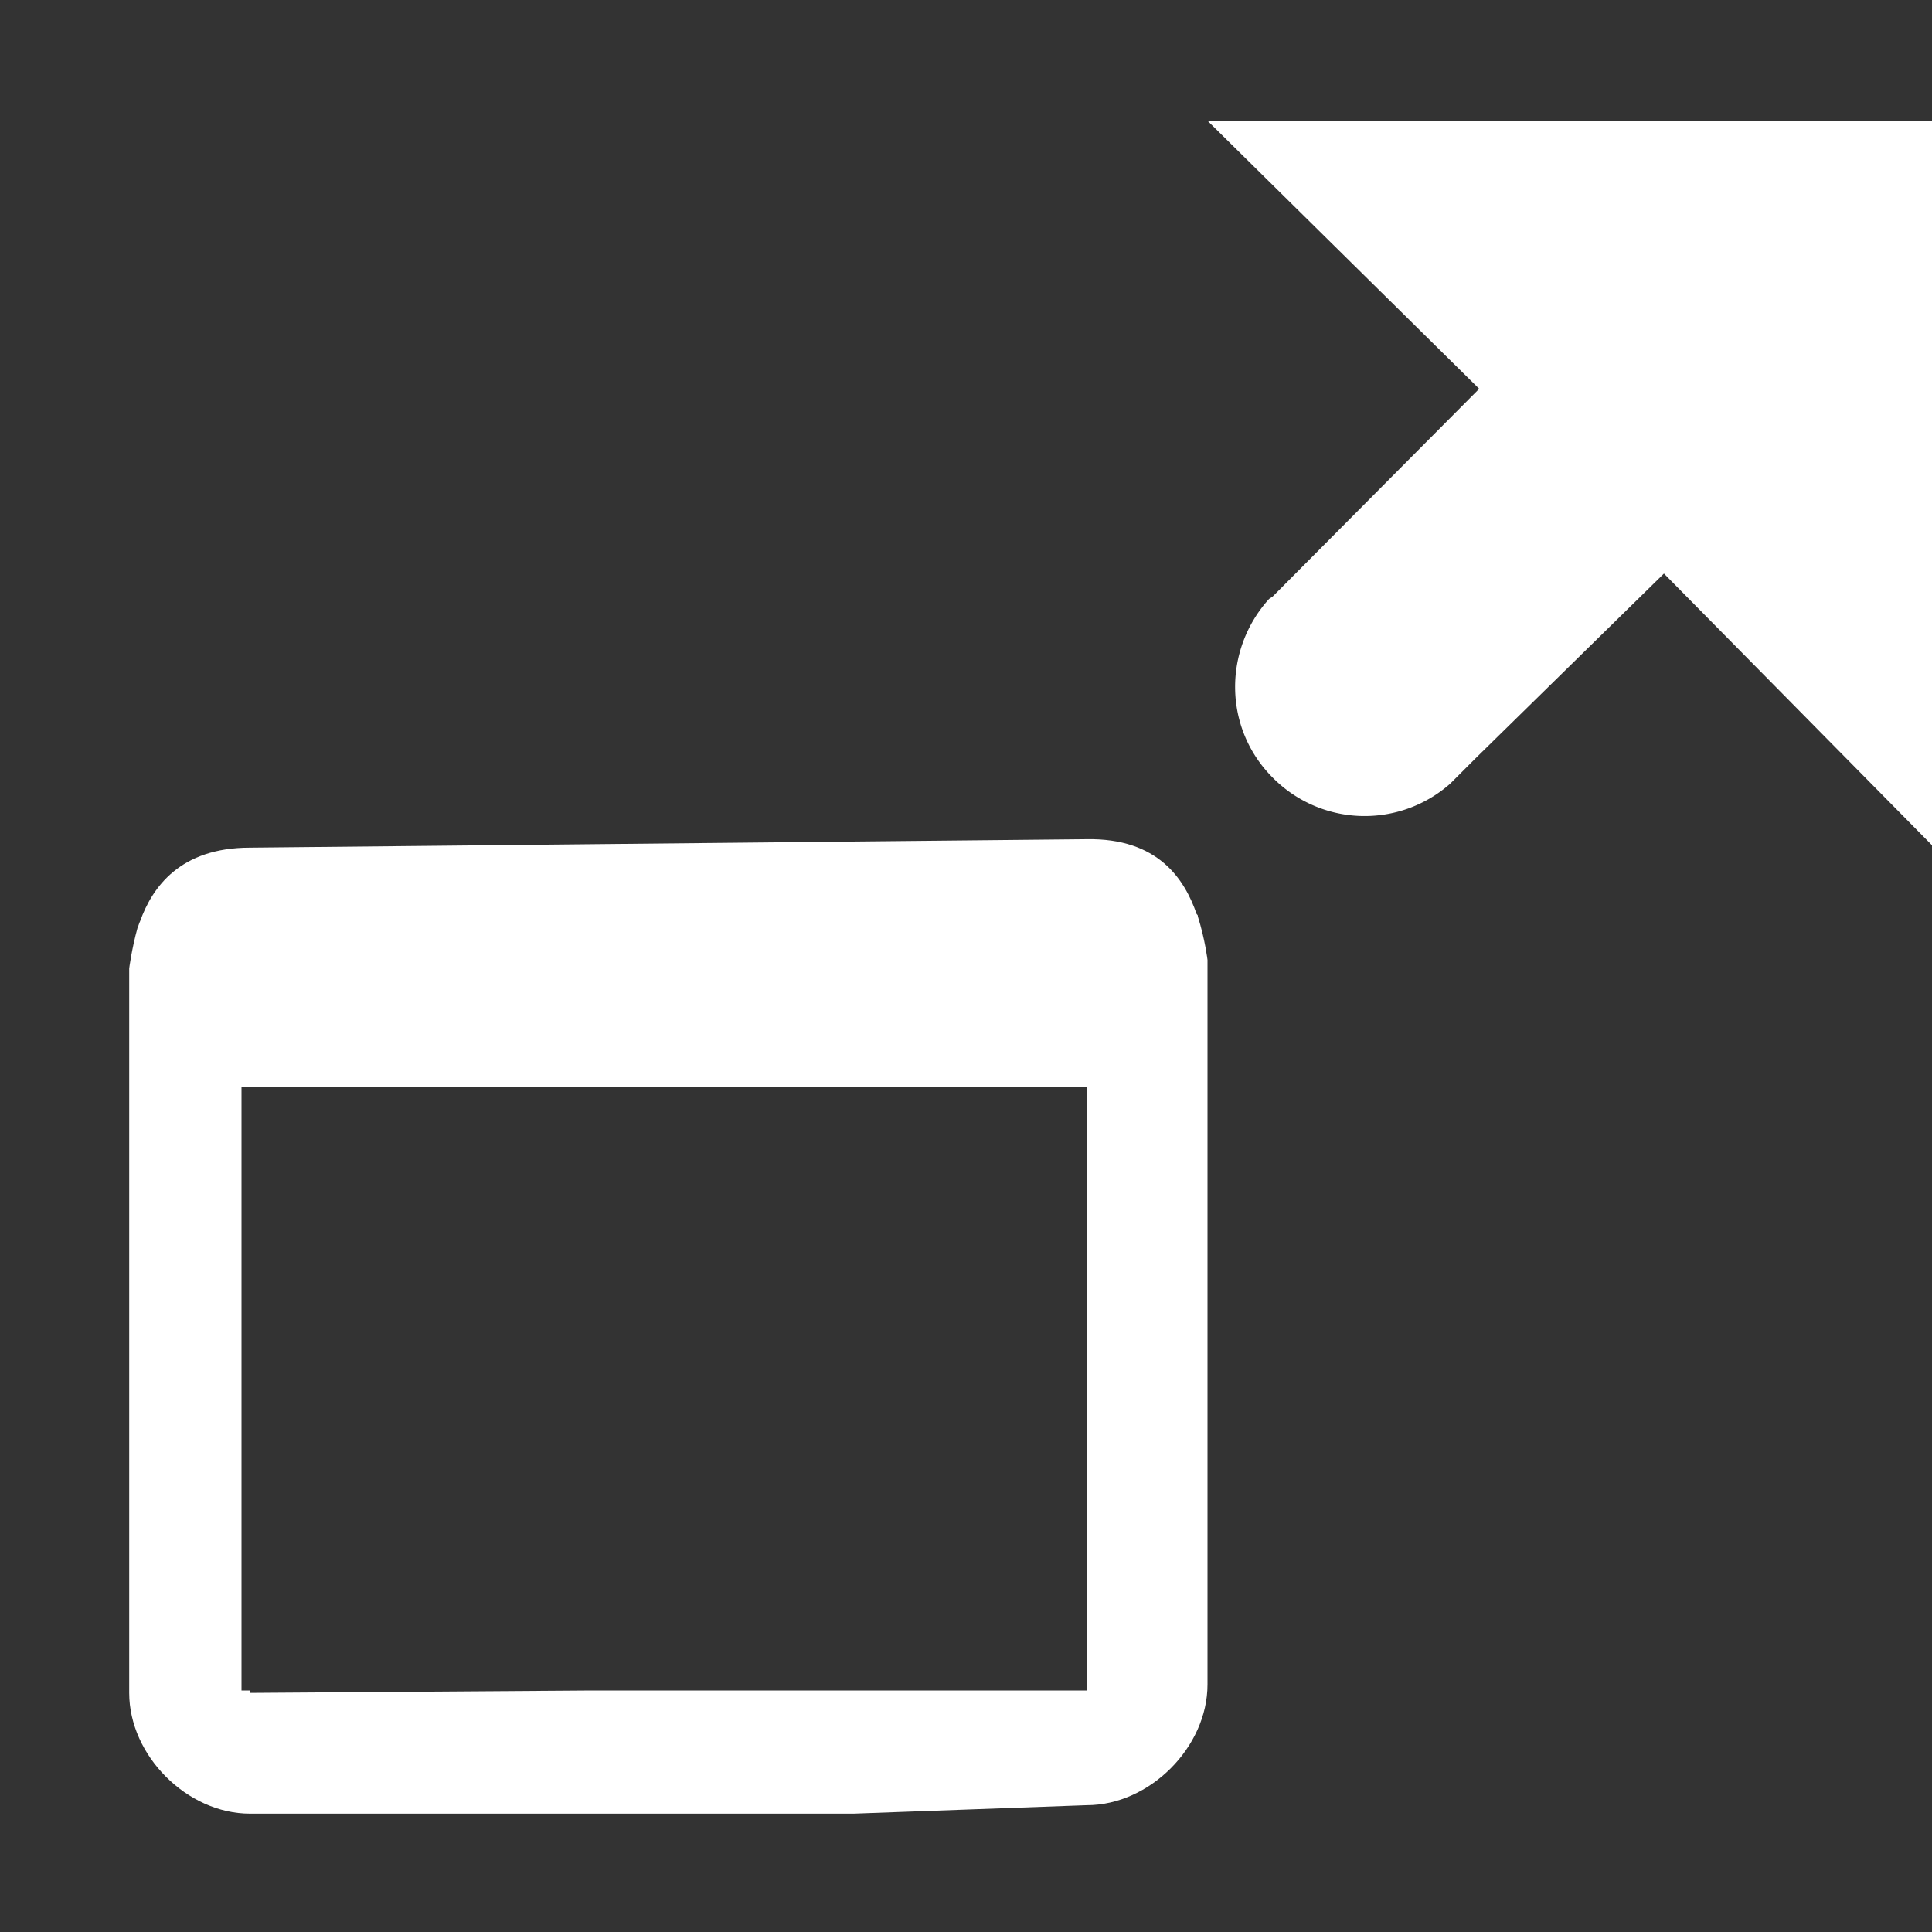 <svg xmlns="http://www.w3.org/2000/svg" width="16" height="16" version="1.1">
 <rect width="100%" height="100%" fill="#333333" stroke="none"/>
 <path fill="#ffffff" d="M 9,6.95 2.07,7.02 C 1.49,7.02 1.26,7.35 1.16,7.63 1.15,7.65 1.15,7.66 1.14,7.68 1.09,7.86 1.07,8.02 1.07,8.02 V 14.02 C 1.07,14.54 1.55,15.02 2.07,15.02 H 7.07 L 9,14.95 C 9.52,14.95 10,14.47 10,13.95 V 7.95 C 10,7.95 9.98,7.78 9.92,7.59 9.92,7.58 9.92,7.58 9.91,7.57 9.81,7.28 9.59,6.94 9,6.95 Z M 2,9 H 9 V 14 H 4.9 L 2.07,14.02 V 14 H 2 Z"/>
 <path fill="#ffffff" d="M 10,1 12.25,3.22 10.54,4.94 10.51,4.96 C 10.13,5.38 10.13,6.03 10.54,6.44 A 1.07,1.07 0 0 0 12.01,6.49 L 12.22,6.28 13.78,4.75 16,7 V 1 Z"/>
</svg>
